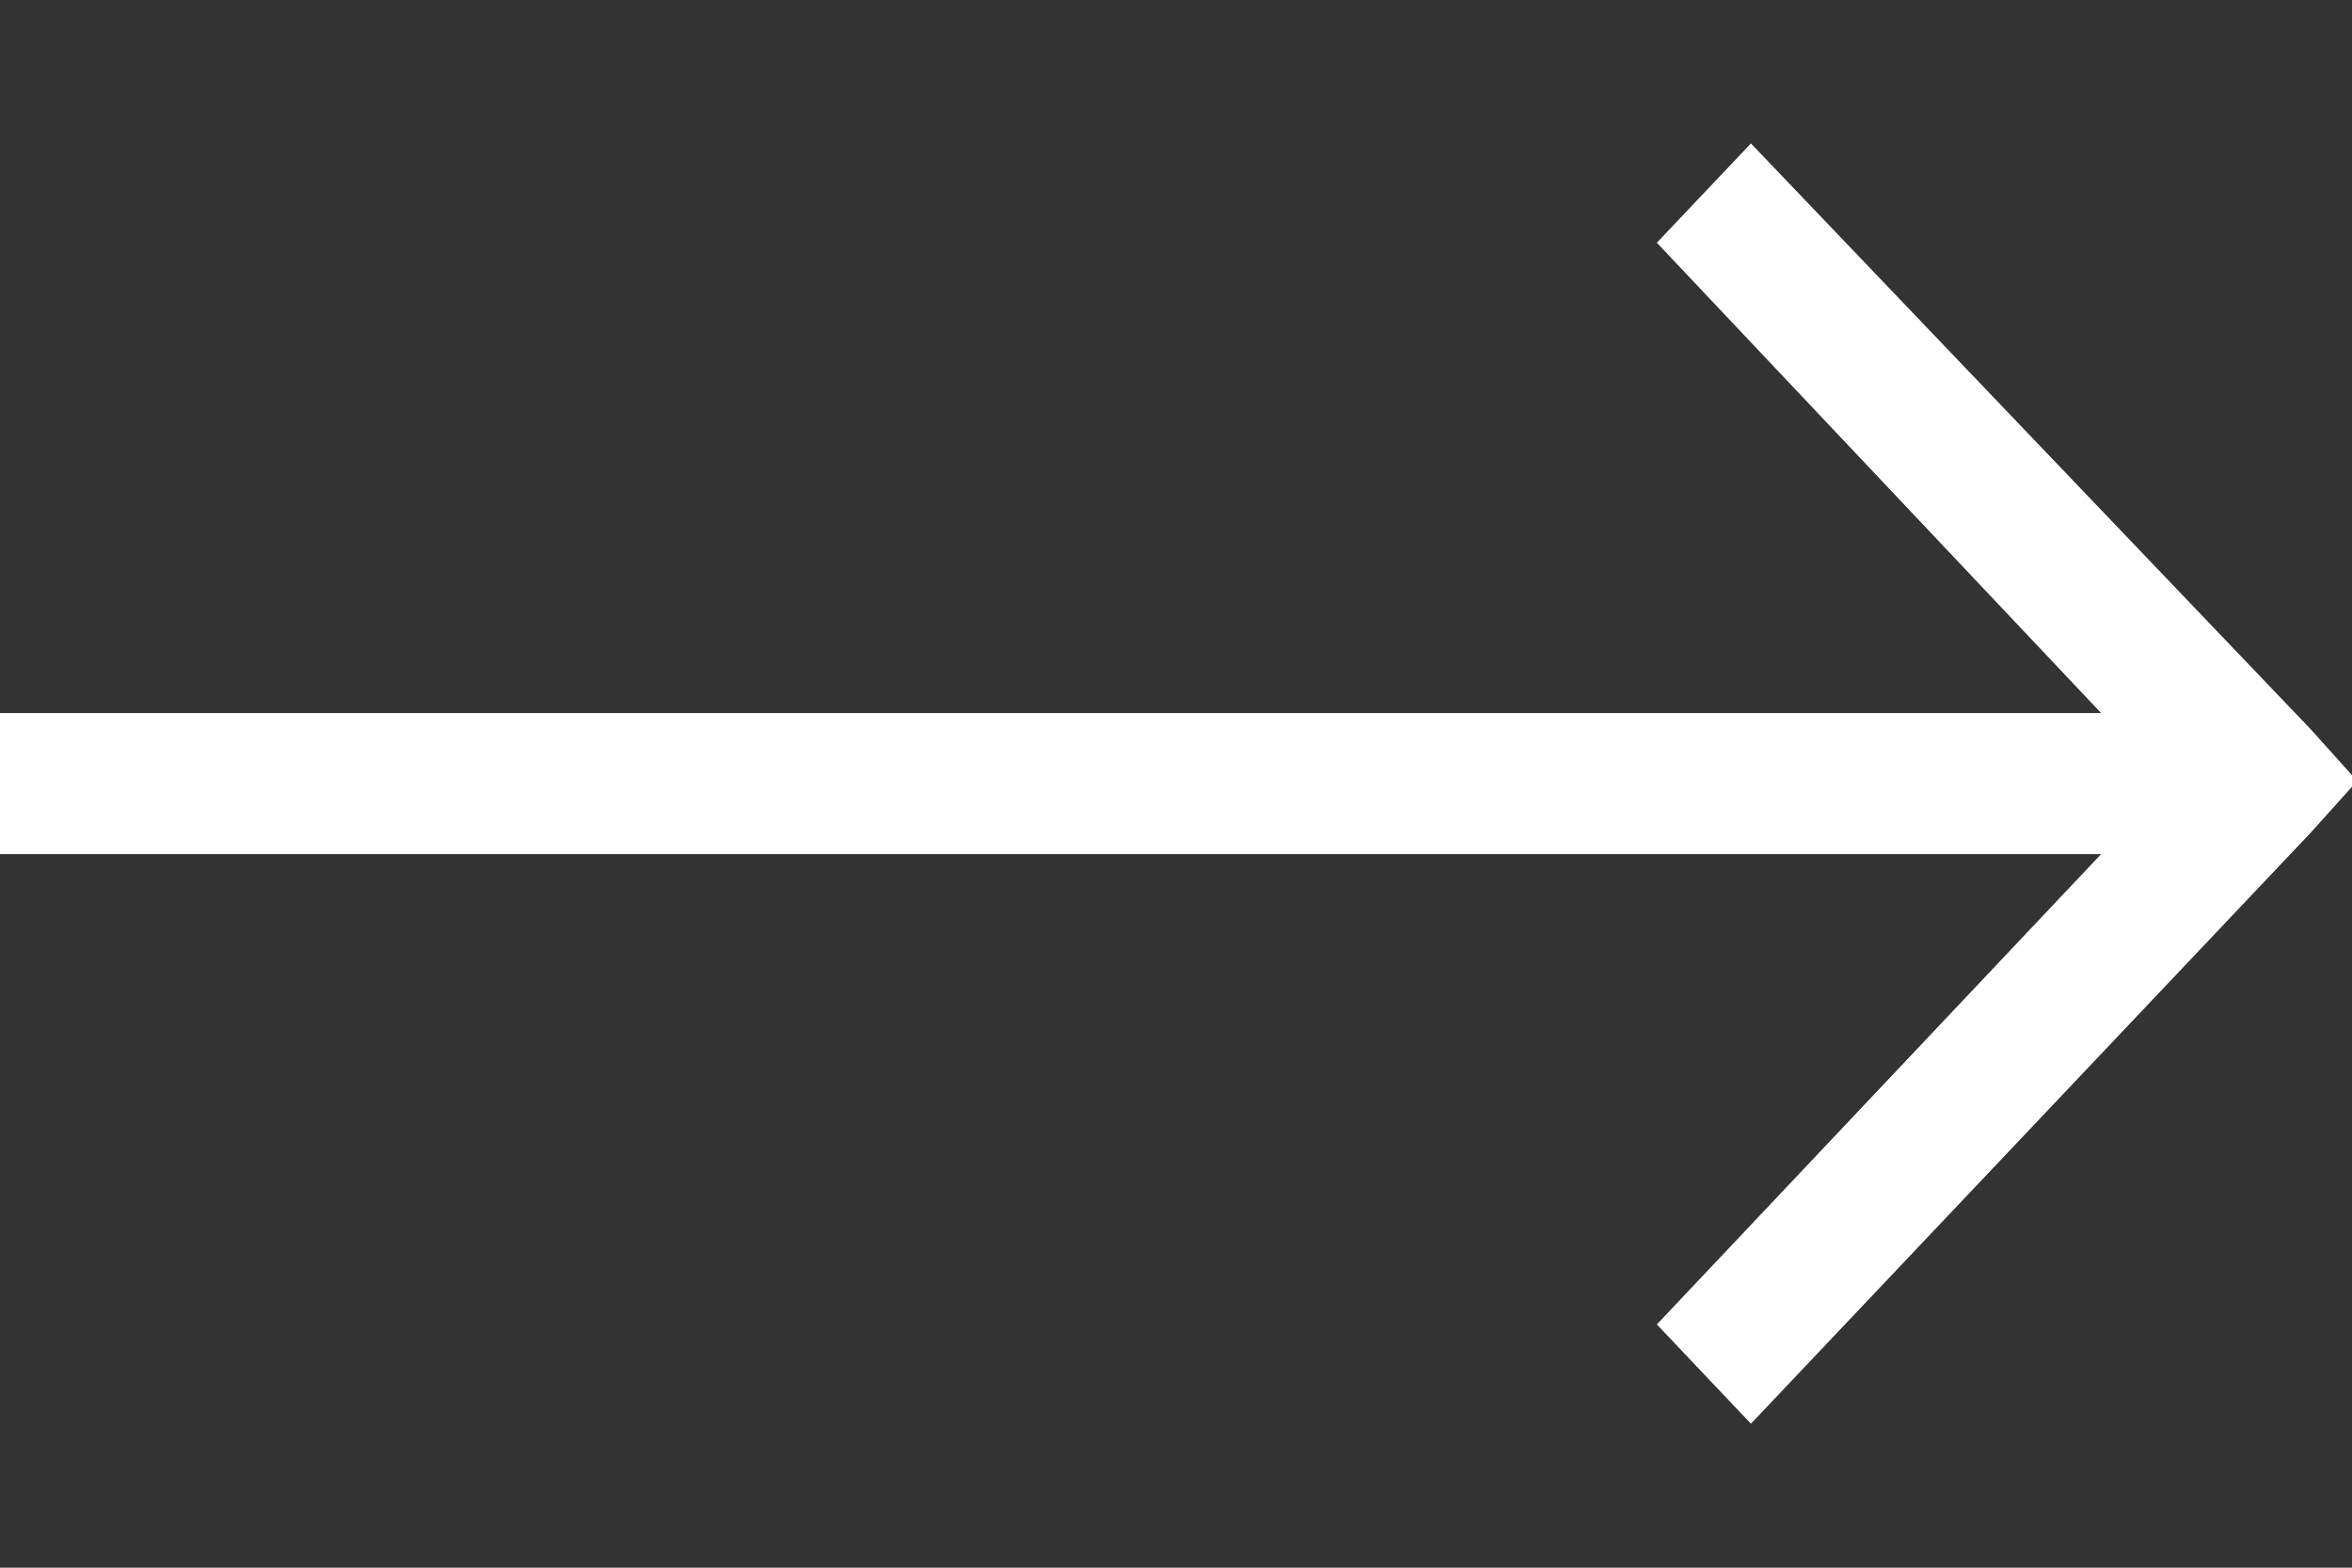 <svg xmlns="http://www.w3.org/2000/svg" viewBox="0 0 45 30" style="enable-background:new 0 0 45 30" xml:space="preserve">
    <rect x="0" y="0" width="45" height="30" fill="#333333" stroke="none"/>
    <path d="m33.5 0-1.8 1.9 8.5 9H0v2.7h40.2l-8.5 9 1.8 1.9 10.7-11.3.9-1-.9-1L33.5 0z" style="fill:#fff" transform="translate(0 2.745)"/>
</svg>
